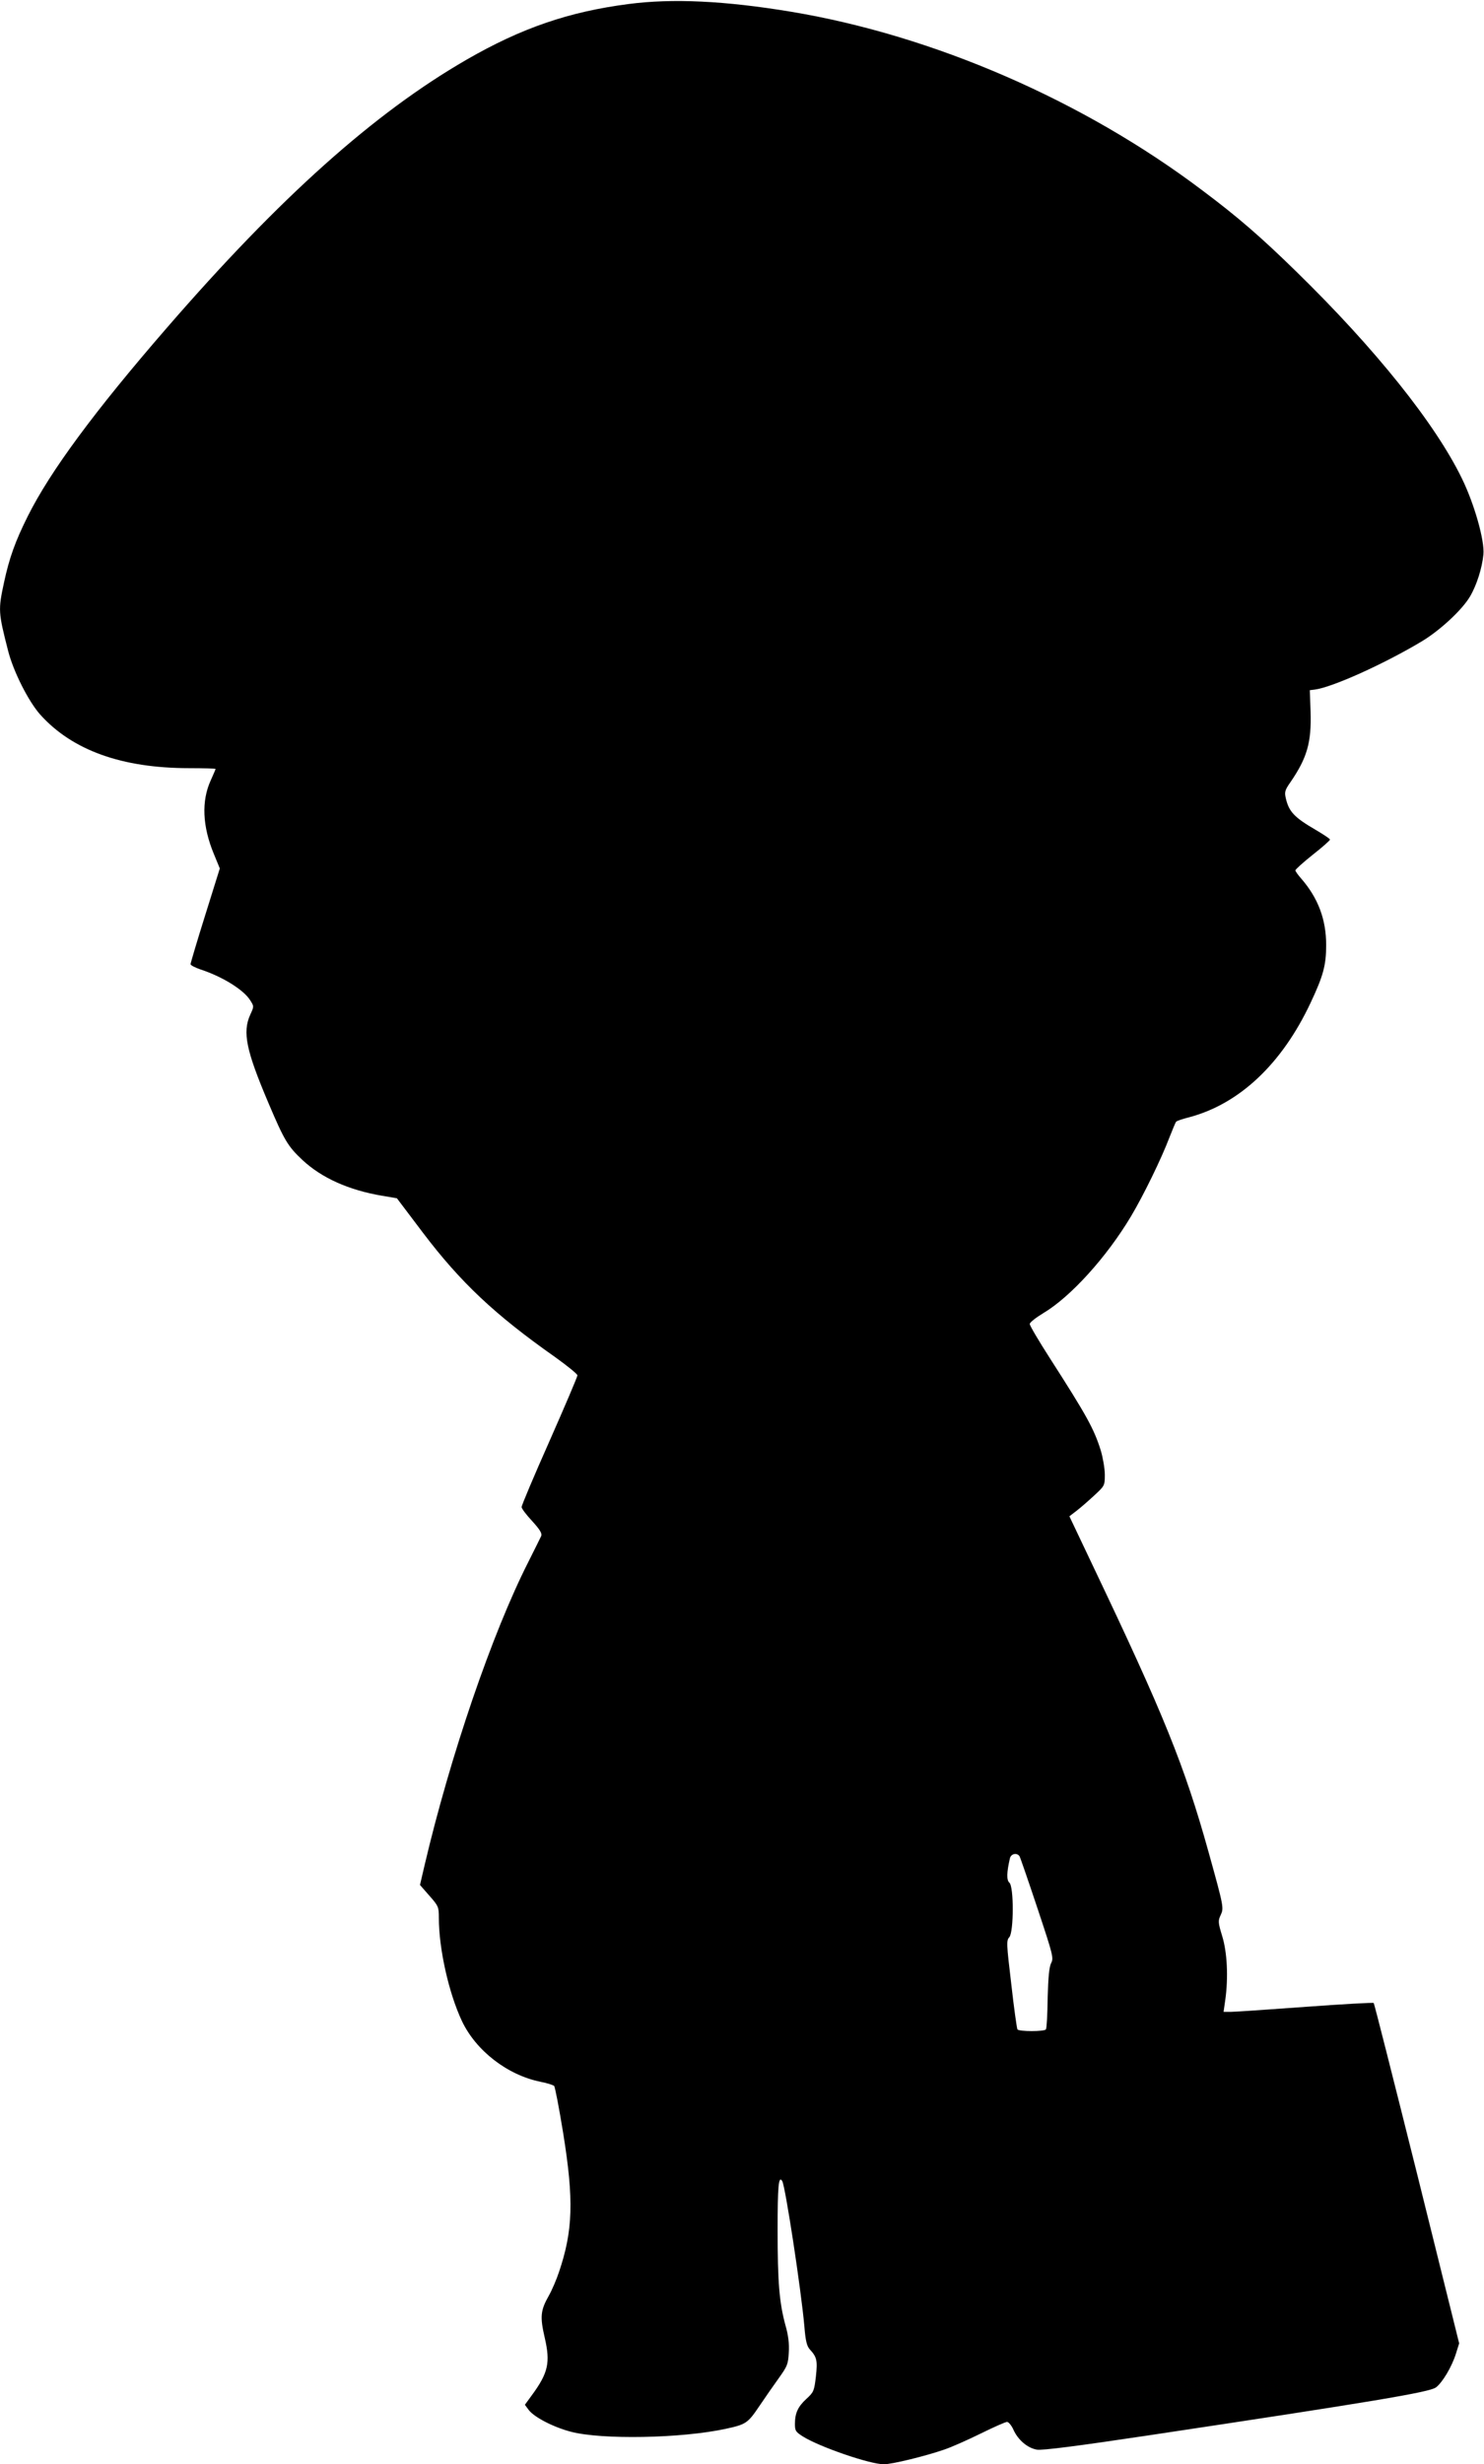 <?xml version="1.0" standalone="no"?>
<!DOCTYPE svg PUBLIC "-//W3C//DTD SVG 20010904//EN"
 "http://www.w3.org/TR/2001/REC-SVG-20010904/DTD/svg10.dtd">
<svg version="1.0" xmlns="http://www.w3.org/2000/svg"
 width="771pt" height="1280pt" viewBox="0 0 771 1280"
 preserveAspectRatio="xMidYMid meet">
<g transform="translate(0,1280) scale(0.1,-0.1)"
fill="#000000" stroke="none">
<path d="M3265 12779 c-309 -40 -555 -124 -841 -289 -480 -277 -970 -715
-1559 -1395 -373 -430 -604 -743 -720 -975 -66 -132 -97 -219 -124 -345 -31
-144 -30 -155 21 -355 27 -107 106 -264 168 -333 166 -184 423 -277 773 -277
75 0 137 -2 137 -4 0 -2 -11 -28 -25 -59 -49 -107 -44 -239 17 -385 l30 -73
-76 -243 c-42 -134 -76 -249 -76 -254 0 -6 24 -18 53 -28 113 -37 224 -106
257 -160 20 -31 20 -32 0 -75 -41 -91 -21 -186 95 -459 82 -193 100 -224 177
-296 100 -93 241 -156 413 -185 l77 -13 136 -180 c195 -257 373 -425 686 -645
64 -46 116 -88 116 -95 0 -7 -65 -160 -145 -341 -80 -180 -145 -334 -145 -343
0 -8 25 -41 55 -73 40 -44 52 -64 47 -77 -4 -9 -35 -71 -68 -137 -187 -369
-404 -1003 -538 -1573 l-24 -103 49 -56 c47 -53 49 -59 49 -114 0 -161 51
-390 120 -537 73 -154 236 -280 407 -315 35 -7 67 -17 72 -22 5 -6 26 -116 47
-245 56 -348 51 -507 -22 -722 -13 -39 -37 -95 -53 -123 -43 -76 -46 -109 -21
-217 30 -130 19 -183 -68 -301 l-35 -48 20 -27 c28 -37 127 -89 219 -113 159
-42 572 -35 804 15 106 23 115 29 175 118 31 46 77 112 103 148 42 59 47 70
50 130 3 46 -2 89 -17 141 -32 117 -41 224 -41 496 0 227 5 285 24 254 16 -26
98 -563 115 -754 6 -76 13 -103 28 -120 37 -40 41 -58 32 -141 -9 -75 -11 -81
-49 -116 -45 -41 -60 -75 -60 -131 0 -35 4 -41 42 -65 86 -54 348 -144 420
-144 43 0 218 43 313 76 39 13 124 51 191 84 67 33 128 60 136 60 8 0 23 -18
33 -40 24 -54 74 -96 122 -104 26 -5 213 19 573 73 1173 176 1465 225 1500
250 33 24 83 107 104 175 l17 54 -219 882 c-121 484 -222 883 -225 886 -3 3
-162 -6 -354 -20 -191 -14 -366 -26 -387 -26 l-39 0 9 63 c16 115 10 245 -16
330 -22 72 -22 80 -8 110 17 36 16 43 -63 327 -125 449 -233 715 -602 1489
l-121 255 39 30 c22 17 63 53 92 80 52 48 53 50 53 106 0 32 -10 89 -21 126
-35 112 -73 181 -265 480 -57 89 -104 168 -104 177 0 8 32 33 70 56 143 85
330 292 456 503 65 109 159 302 199 408 16 41 32 79 35 83 4 5 34 15 66 23
262 69 483 276 633 595 66 140 81 196 81 300 0 134 -42 245 -131 347 -16 18
-29 37 -29 41 0 5 41 42 90 81 50 39 90 75 90 79 0 4 -33 26 -72 49 -114 66
-142 96 -158 167 -7 31 -4 42 25 83 86 126 109 205 104 365 l-4 112 25 3 c90
11 363 134 559 252 94 57 207 162 248 231 35 59 63 148 70 219 7 71 -47 262
-111 393 -138 285 -450 675 -862 1077 -183 179 -303 283 -486 420 -619 468
-1399 806 -2138 929 -344 57 -616 70 -845 40z m2032 -9621 c4 -7 46 -129 93
-270 81 -243 85 -259 71 -285 -10 -20 -15 -72 -18 -181 -1 -85 -5 -158 -9
-163 -7 -12 -141 -12 -148 0 -3 4 -18 110 -32 235 -25 210 -26 227 -10 244 23
27 24 263 0 283 -15 13 -14 54 3 127 6 24 37 30 50 10z"/>
</g>
</svg>
